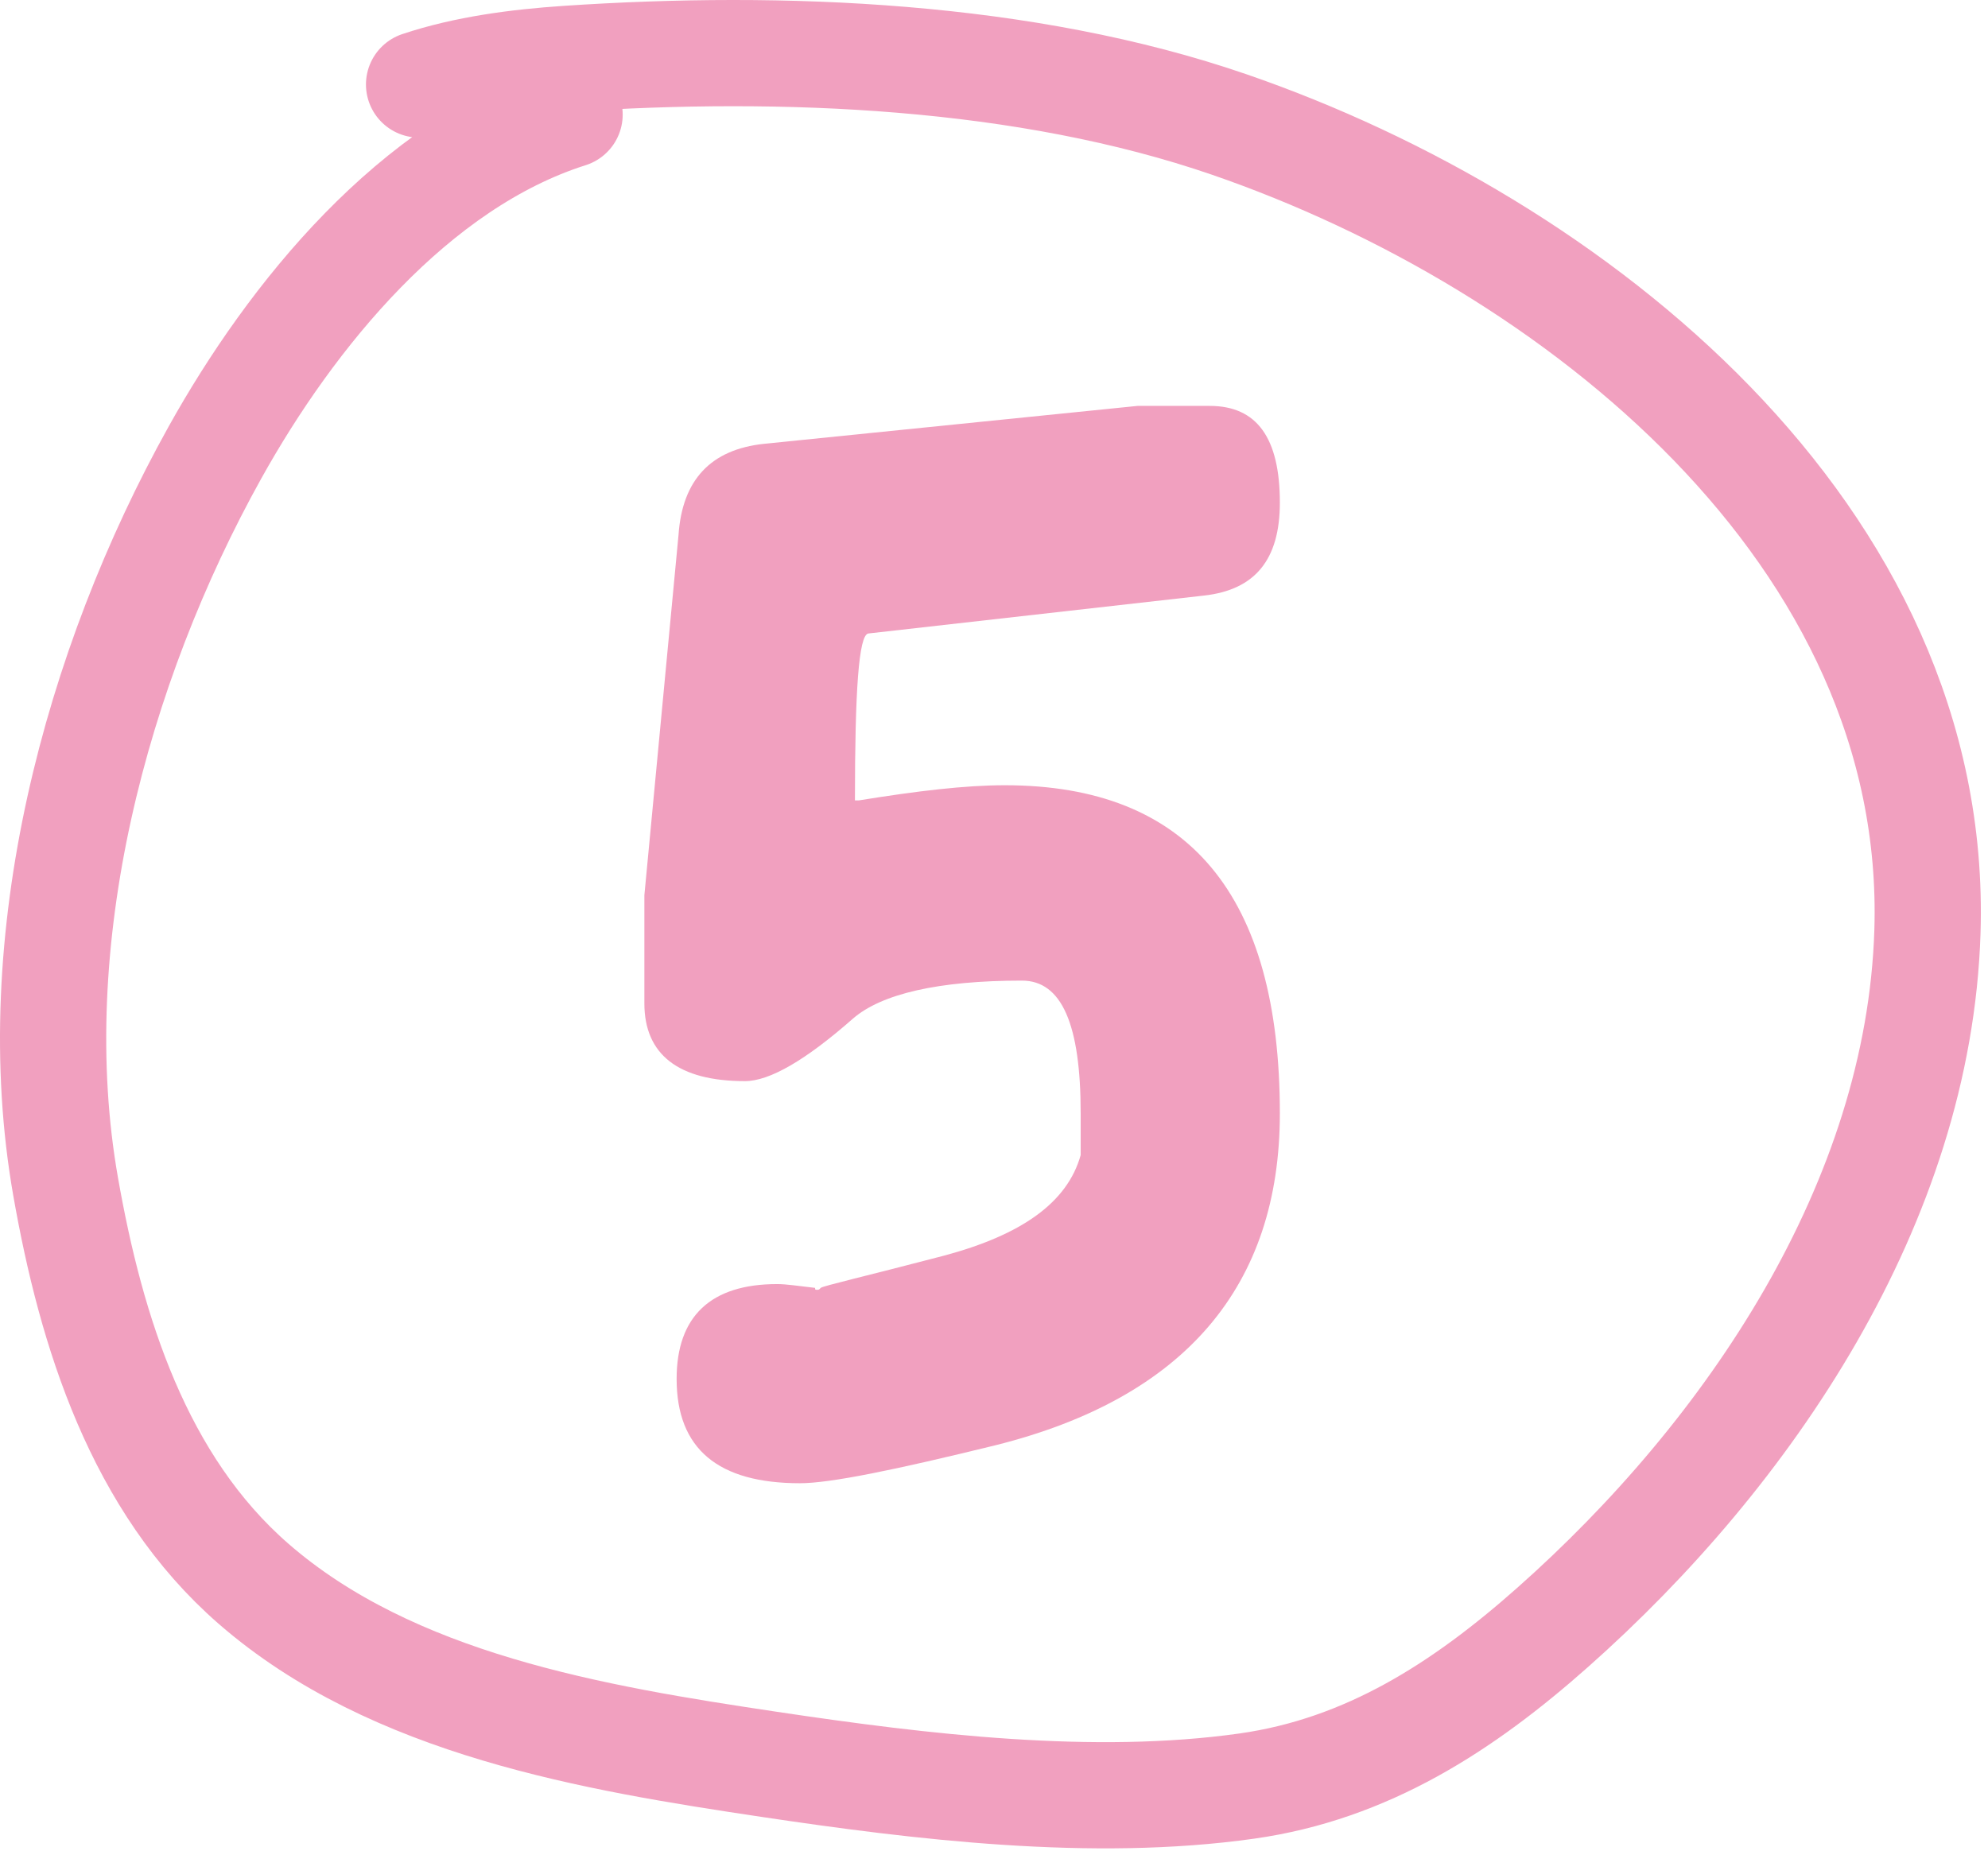 <?xml version="1.0" encoding="UTF-8"?> <svg xmlns="http://www.w3.org/2000/svg" width="262" height="244" viewBox="0 0 262 244" fill="none"><path d="M84.923 132.25V118L89.423 70.5C89.923 63.25 93.673 59.25 100.673 58.5L149.923 53.5H159.423C165.673 53.5 168.673 57.75 168.673 66.25C168.673 73.75 165.423 77.75 158.673 78.5L114.423 83.5C113.173 83.75 112.673 91 112.673 105.5H113.173C120.923 104.25 127.173 103.5 132.423 103.5C156.673 103.5 168.673 118 168.673 146.75C168.673 169.5 156.173 184.25 131.173 190.5C117.923 193.75 109.423 195.5 105.423 195.5C94.673 195.5 89.173 191 89.173 181.75C89.173 173.5 93.673 169.25 102.423 169.25C103.673 169.25 105.173 169.5 107.423 169.75C107.423 170 107.423 170 107.673 170C107.923 170 107.923 170 108.173 169.75C108.423 169.5 113.923 168.25 124.423 165.5C134.673 162.75 140.673 158.5 142.423 152.25V146.75C142.423 135 139.923 129.25 134.673 129.25C123.673 129.25 116.173 131 112.423 134.25C106.173 139.75 101.423 142.5 98.173 142.5C89.423 142.5 84.923 139 84.923 132.25Z" fill="#F1A0BF"></path><path d="M75.065 15.102C54.59 21.602 38.416 41.533 28.343 59.62C12.593 87.903 2.951 124.049 8.655 156.444C12.014 175.522 18.266 195.56 33.412 208.749C51.715 224.688 78.296 229.1 101.365 232.551C121.385 235.545 144.05 238.283 164.322 235.416C180.181 233.172 192.847 224.951 204.652 214.479C230.512 191.541 252.894 158.542 254.019 122.798C255.666 70.451 207.376 32.05 162.044 16.425C135.076 7.129 103.08 5.852 74.771 7.756C68.188 8.199 61.394 9.081 55.23 11.135" stroke="#F1A0BF" stroke-width="14" stroke-linecap="round"></path></svg> 